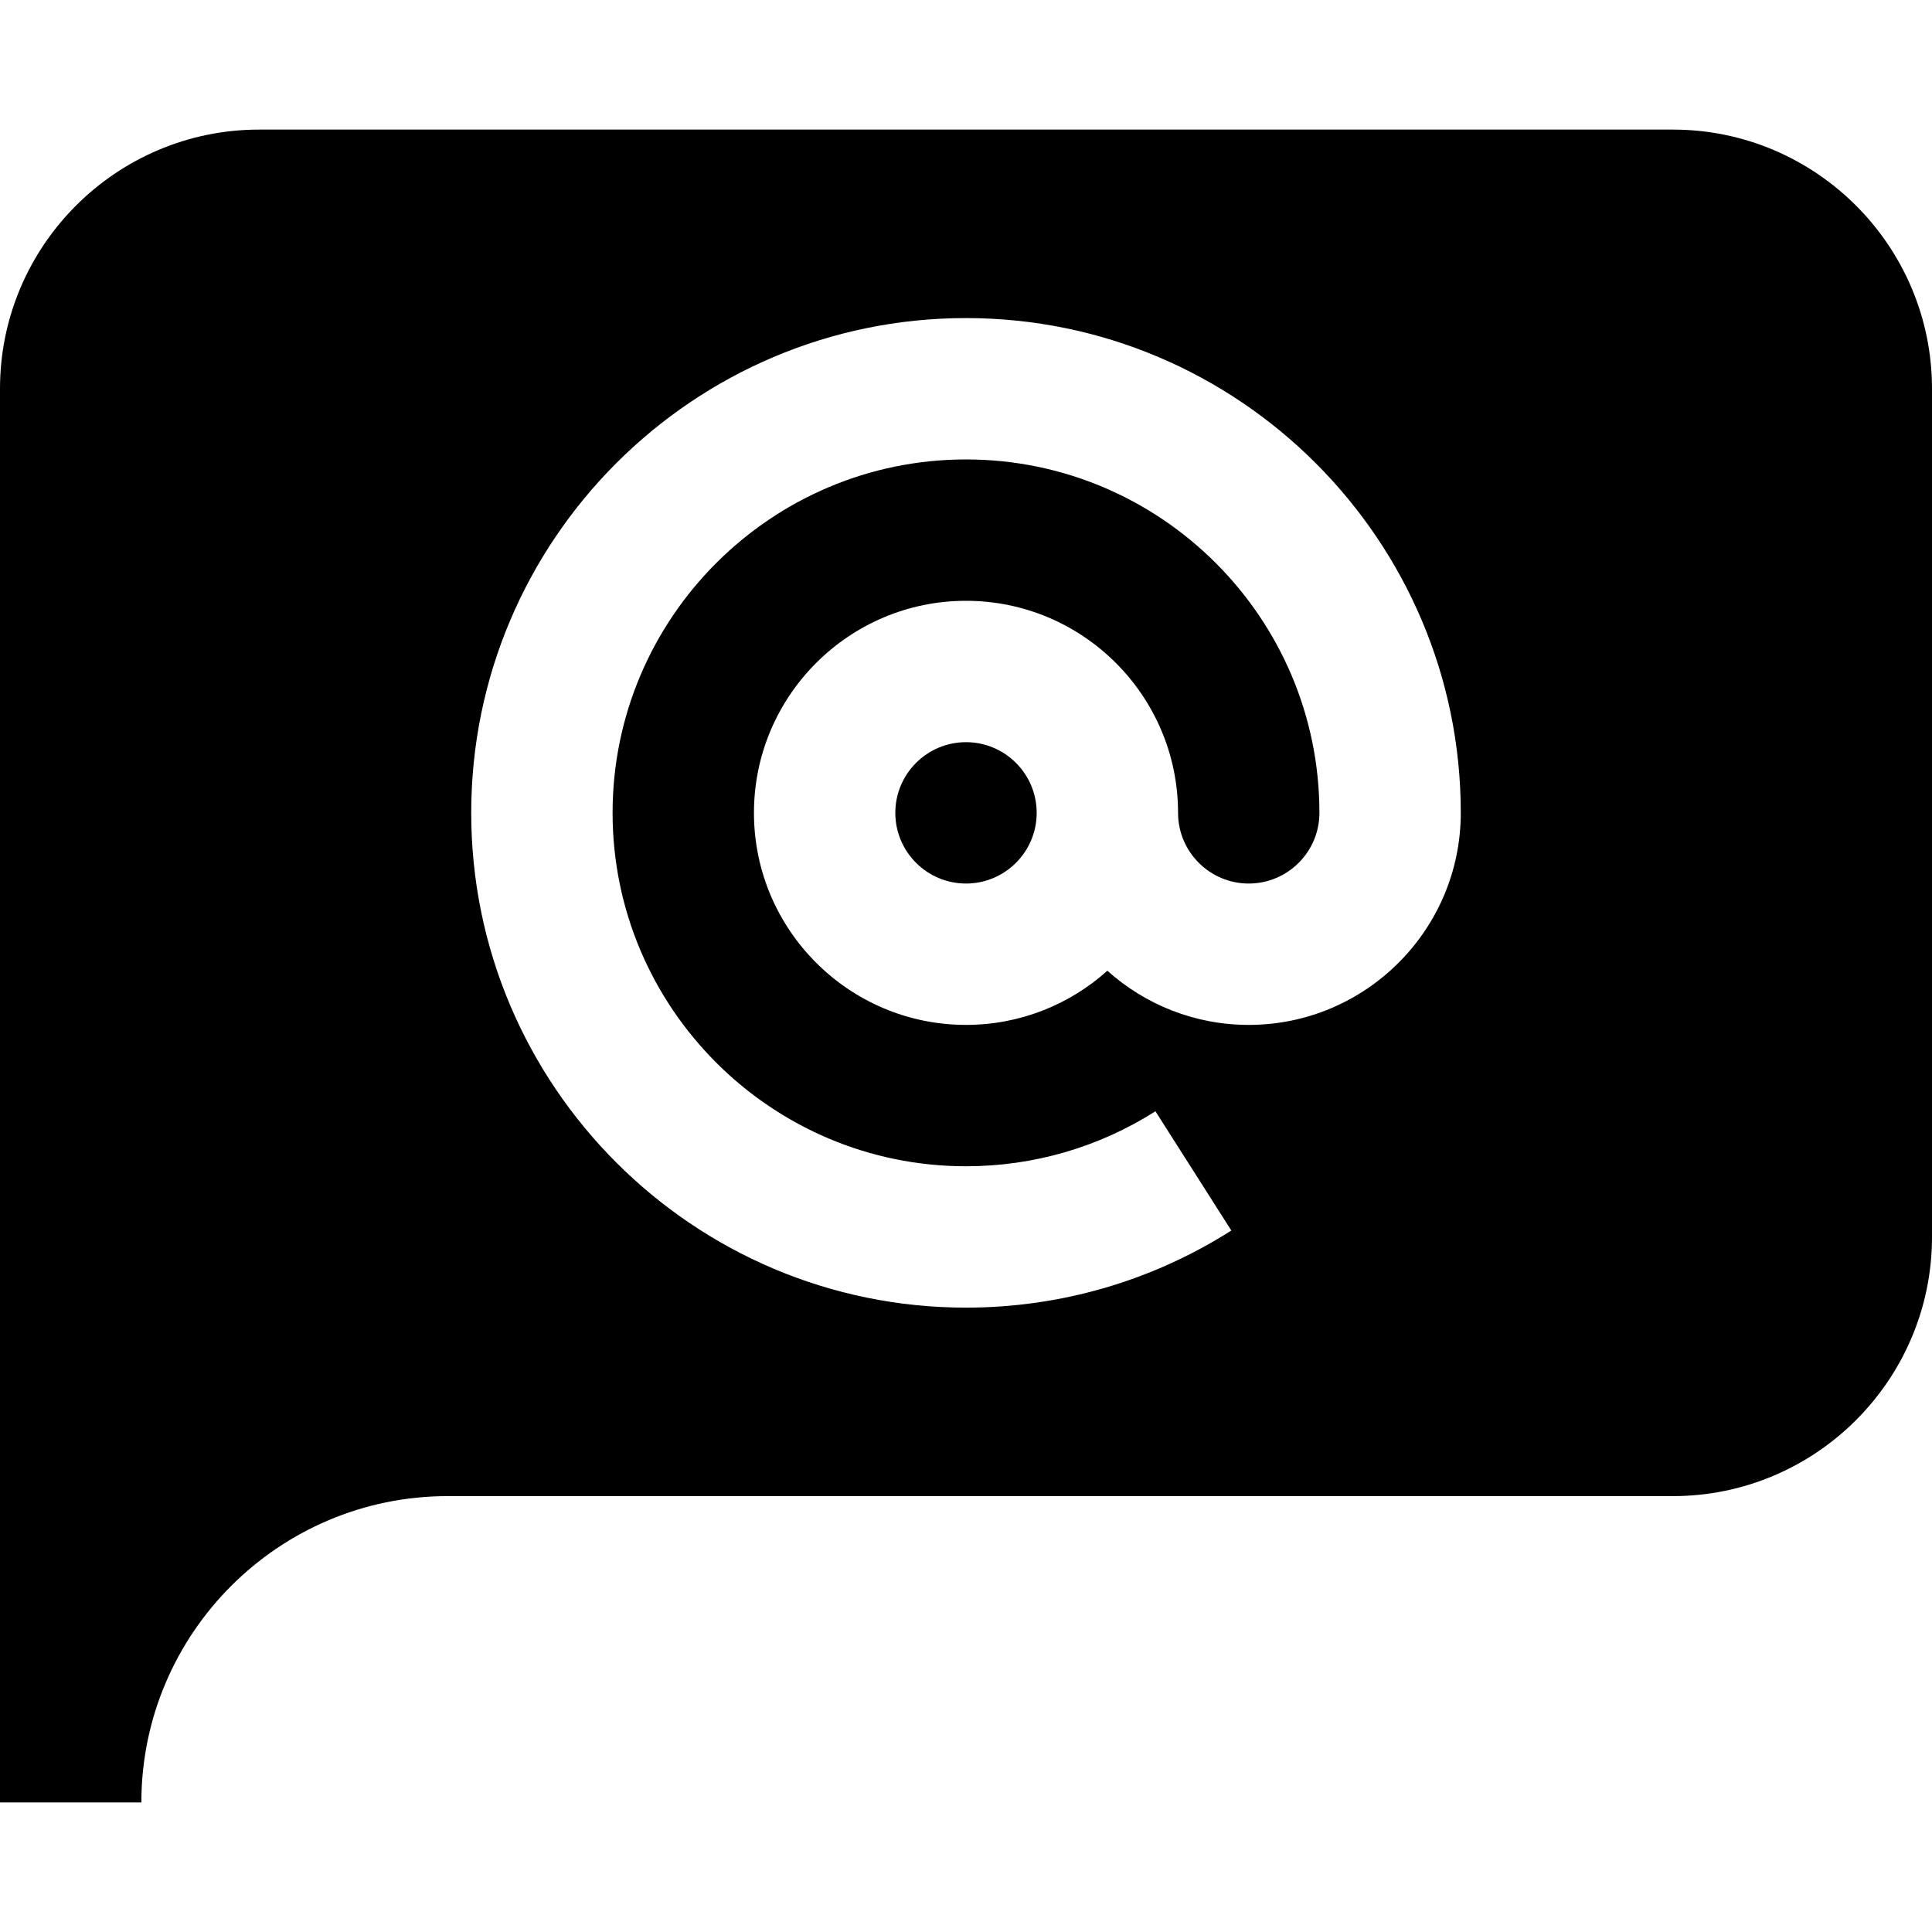 <?xml version="1.0" encoding="iso-8859-1"?>
<!-- Uploaded to: SVG Repo, www.svgrepo.com, Generator: SVG Repo Mixer Tools -->
<svg fill="#000000" height="800px" width="800px" version="1.1" id="Layer_1" xmlns="http://www.w3.org/2000/svg" xmlns:xlink="http://www.w3.org/1999/xlink" 
	 viewBox="0 0 512 512" xml:space="preserve">
<g>
	<g>
		<path d="M256,196.683c-10.329,0-18.732,8.403-18.732,18.732c0,10.329,8.403,18.732,18.732,18.732s18.732-8.403,18.732-18.732
			C274.732,205.086,266.329,196.683,256,196.683z"/>
	</g>
</g>
<g>
	<g>
		<path d="M443.317,34.342H68.683C30.811,34.342,0,65.153,0,103.024v374.634h37.463c0-44.758,36.413-81.171,81.171-81.171h324.683
			c37.872,0,68.683-30.811,68.683-68.683v-224.78C512,65.153,481.189,34.342,443.317,34.342z M330.927,271.61
			c-14.382,0-27.513-5.437-37.463-14.355c-9.95,8.919-23.081,14.355-37.463,14.355c-30.986,0-56.195-25.209-56.195-56.195
			c0-30.986,25.209-56.195,56.195-56.195s56.195,25.209,56.195,56.195c0,10.329,8.403,18.732,18.732,18.732
			s18.732-8.403,18.732-18.732c0-51.643-42.015-93.659-93.659-93.659s-93.659,42.015-93.659,93.659s42.015,93.659,93.659,93.659
			c17.86,0,35.219-5.04,50.202-14.576l20.114,31.605c-21.003,13.368-45.318,20.434-70.316,20.434
			c-72.301,0-131.122-58.821-131.122-131.122S183.699,84.293,256,84.293s131.122,58.821,131.122,131.122
			C387.122,246.401,361.913,271.61,330.927,271.61z"/>
	</g>
</g>
</svg>